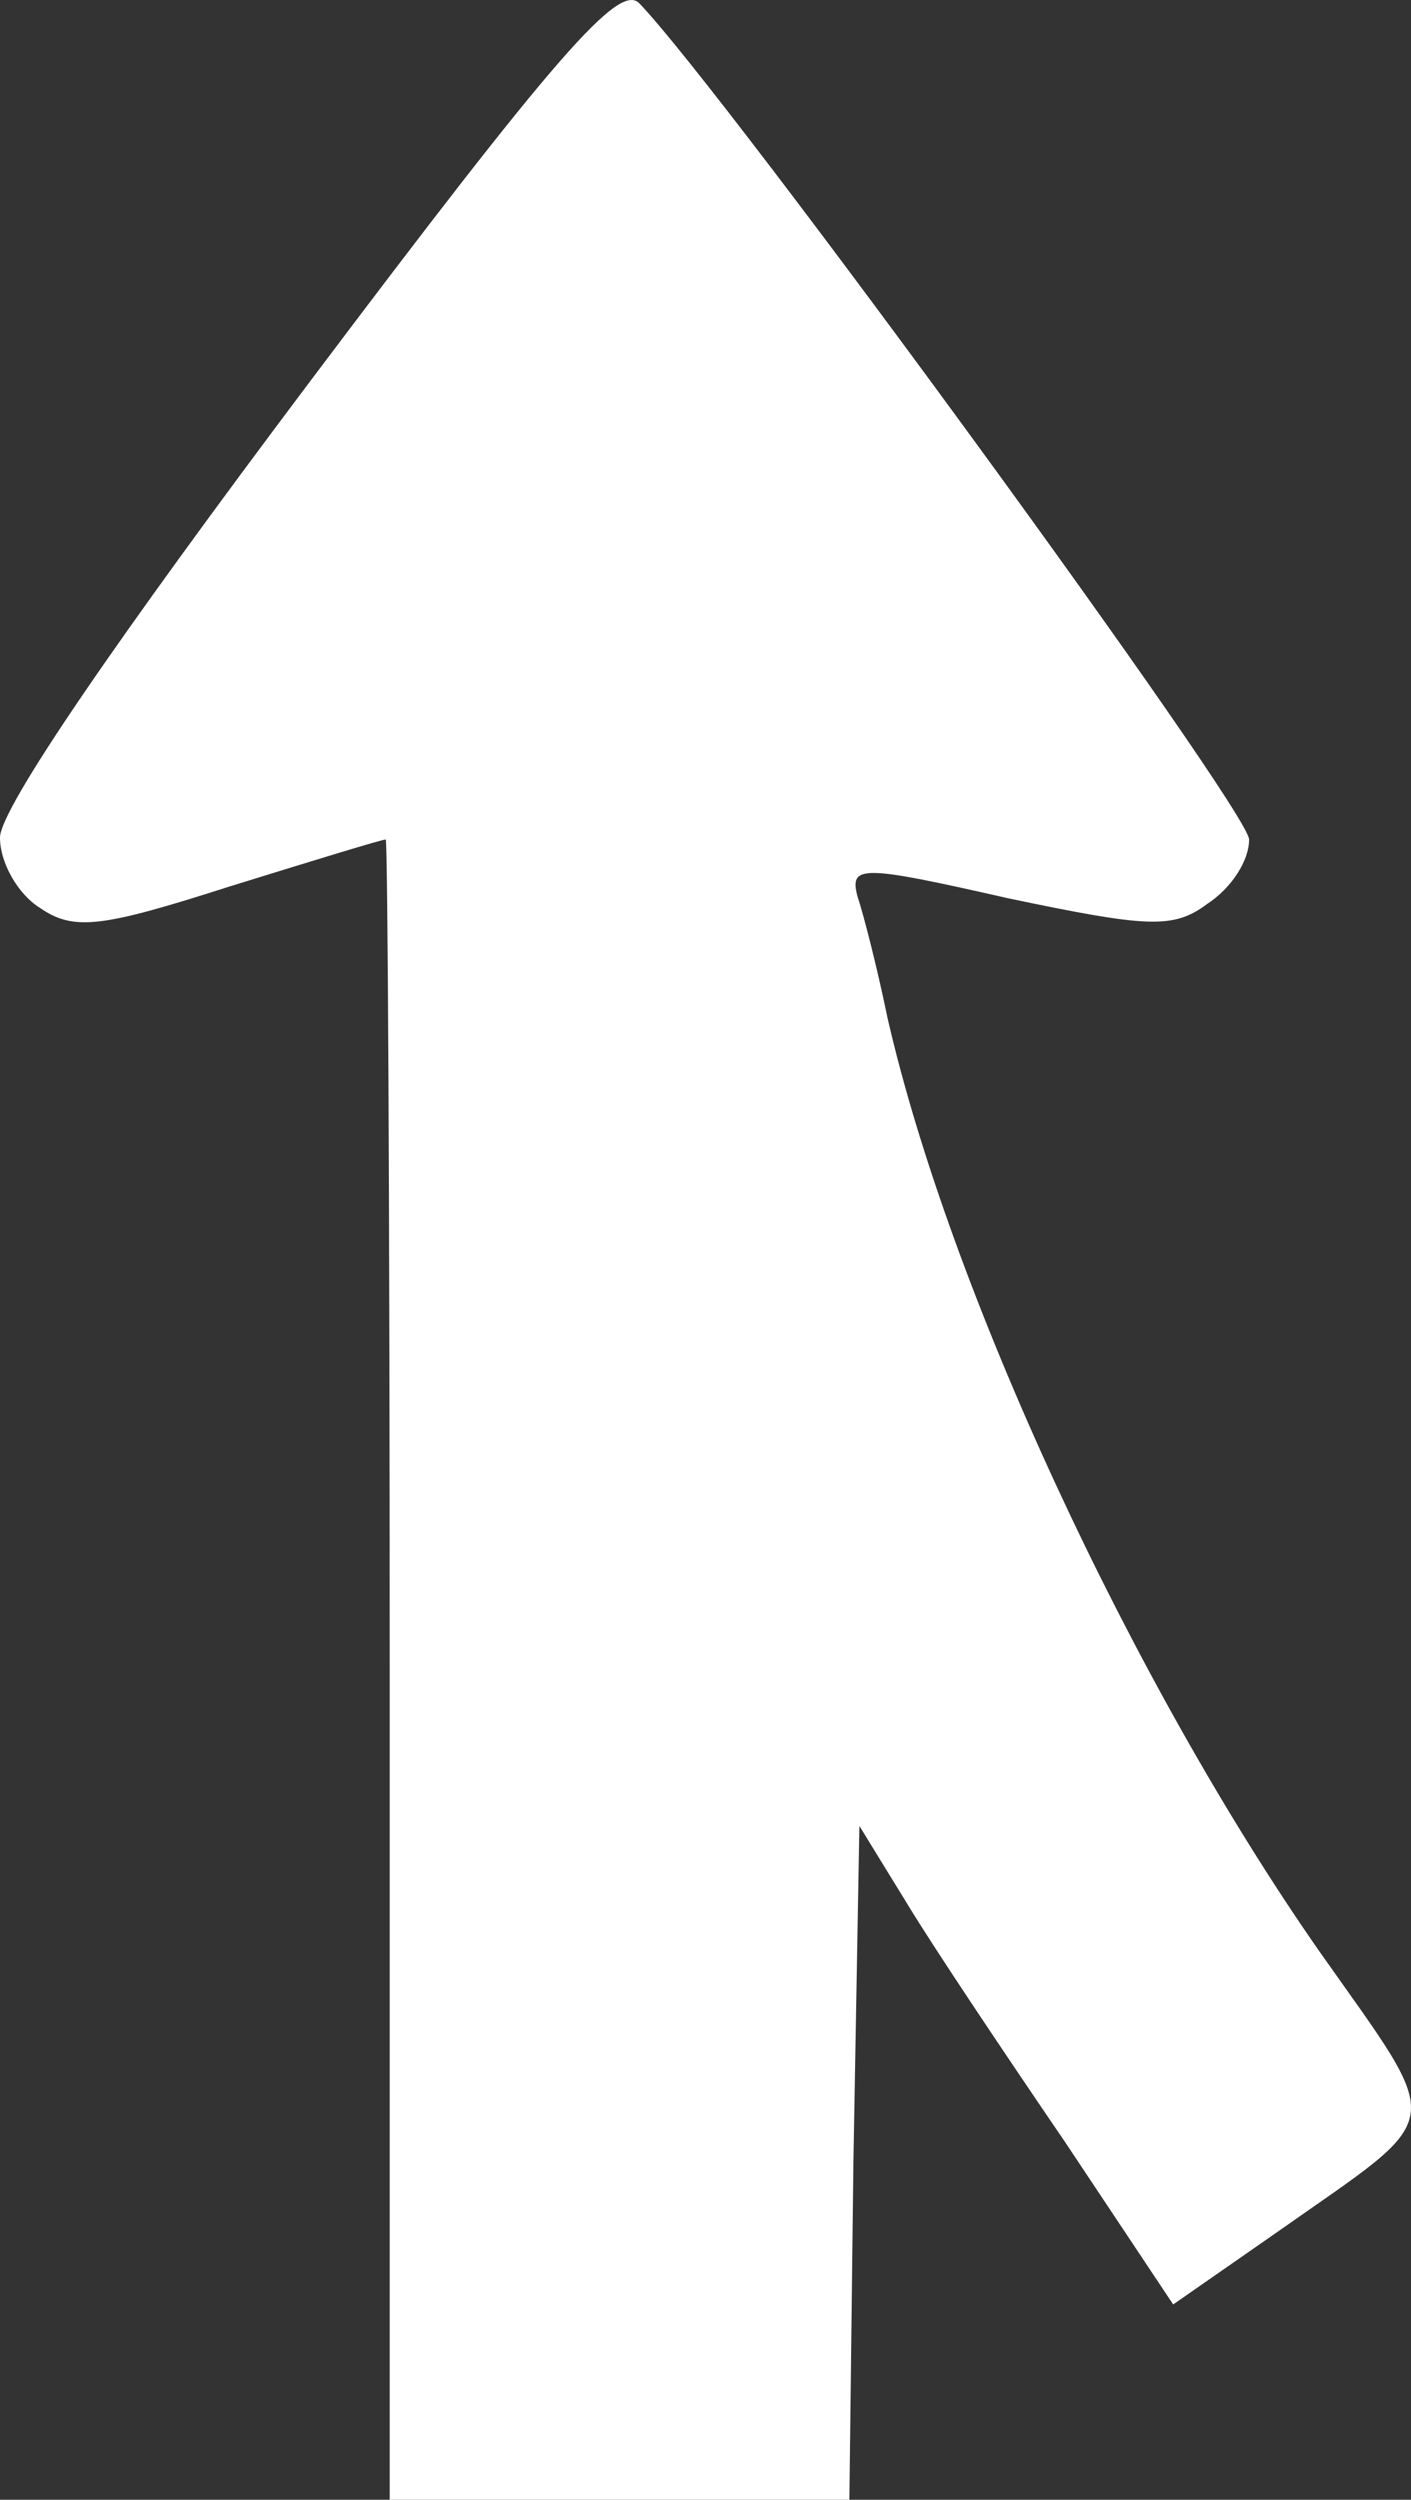 <svg width="35" height="62" viewBox="0 0 35 62" fill="none" xmlns="http://www.w3.org/2000/svg">
<rect x="0" y="0" width="35" height="62" fill="#333333" stroke="none"/>
<path d="M7.635 9.534C2.974 15.735 0 20.047 0 20.774C0 21.403 0.446 22.178 0.991 22.518C1.834 23.099 2.528 23.002 5.701 21.985C7.734 21.355 9.469 20.822 9.568 20.822C9.618 20.822 9.667 30.075 9.667 41.411V62H21.069L21.169 53.619L21.317 45.287L22.507 47.224C23.151 48.29 24.936 50.955 26.424 53.135L29.101 57.156L31.678 55.363C35.942 52.359 35.892 52.892 32.719 48.387C28.059 41.702 23.548 31.964 22.011 25.23C21.763 24.019 21.416 22.663 21.268 22.227C21.069 21.452 21.367 21.452 24.986 22.275C28.456 23.002 29.101 23.05 29.943 22.421C30.538 22.033 30.984 21.355 30.984 20.822C30.984 20.095 18.045 2.365 15.864 0.088C15.368 -0.445 13.831 1.299 7.635 9.534Z" fill="white"/>
</svg>
